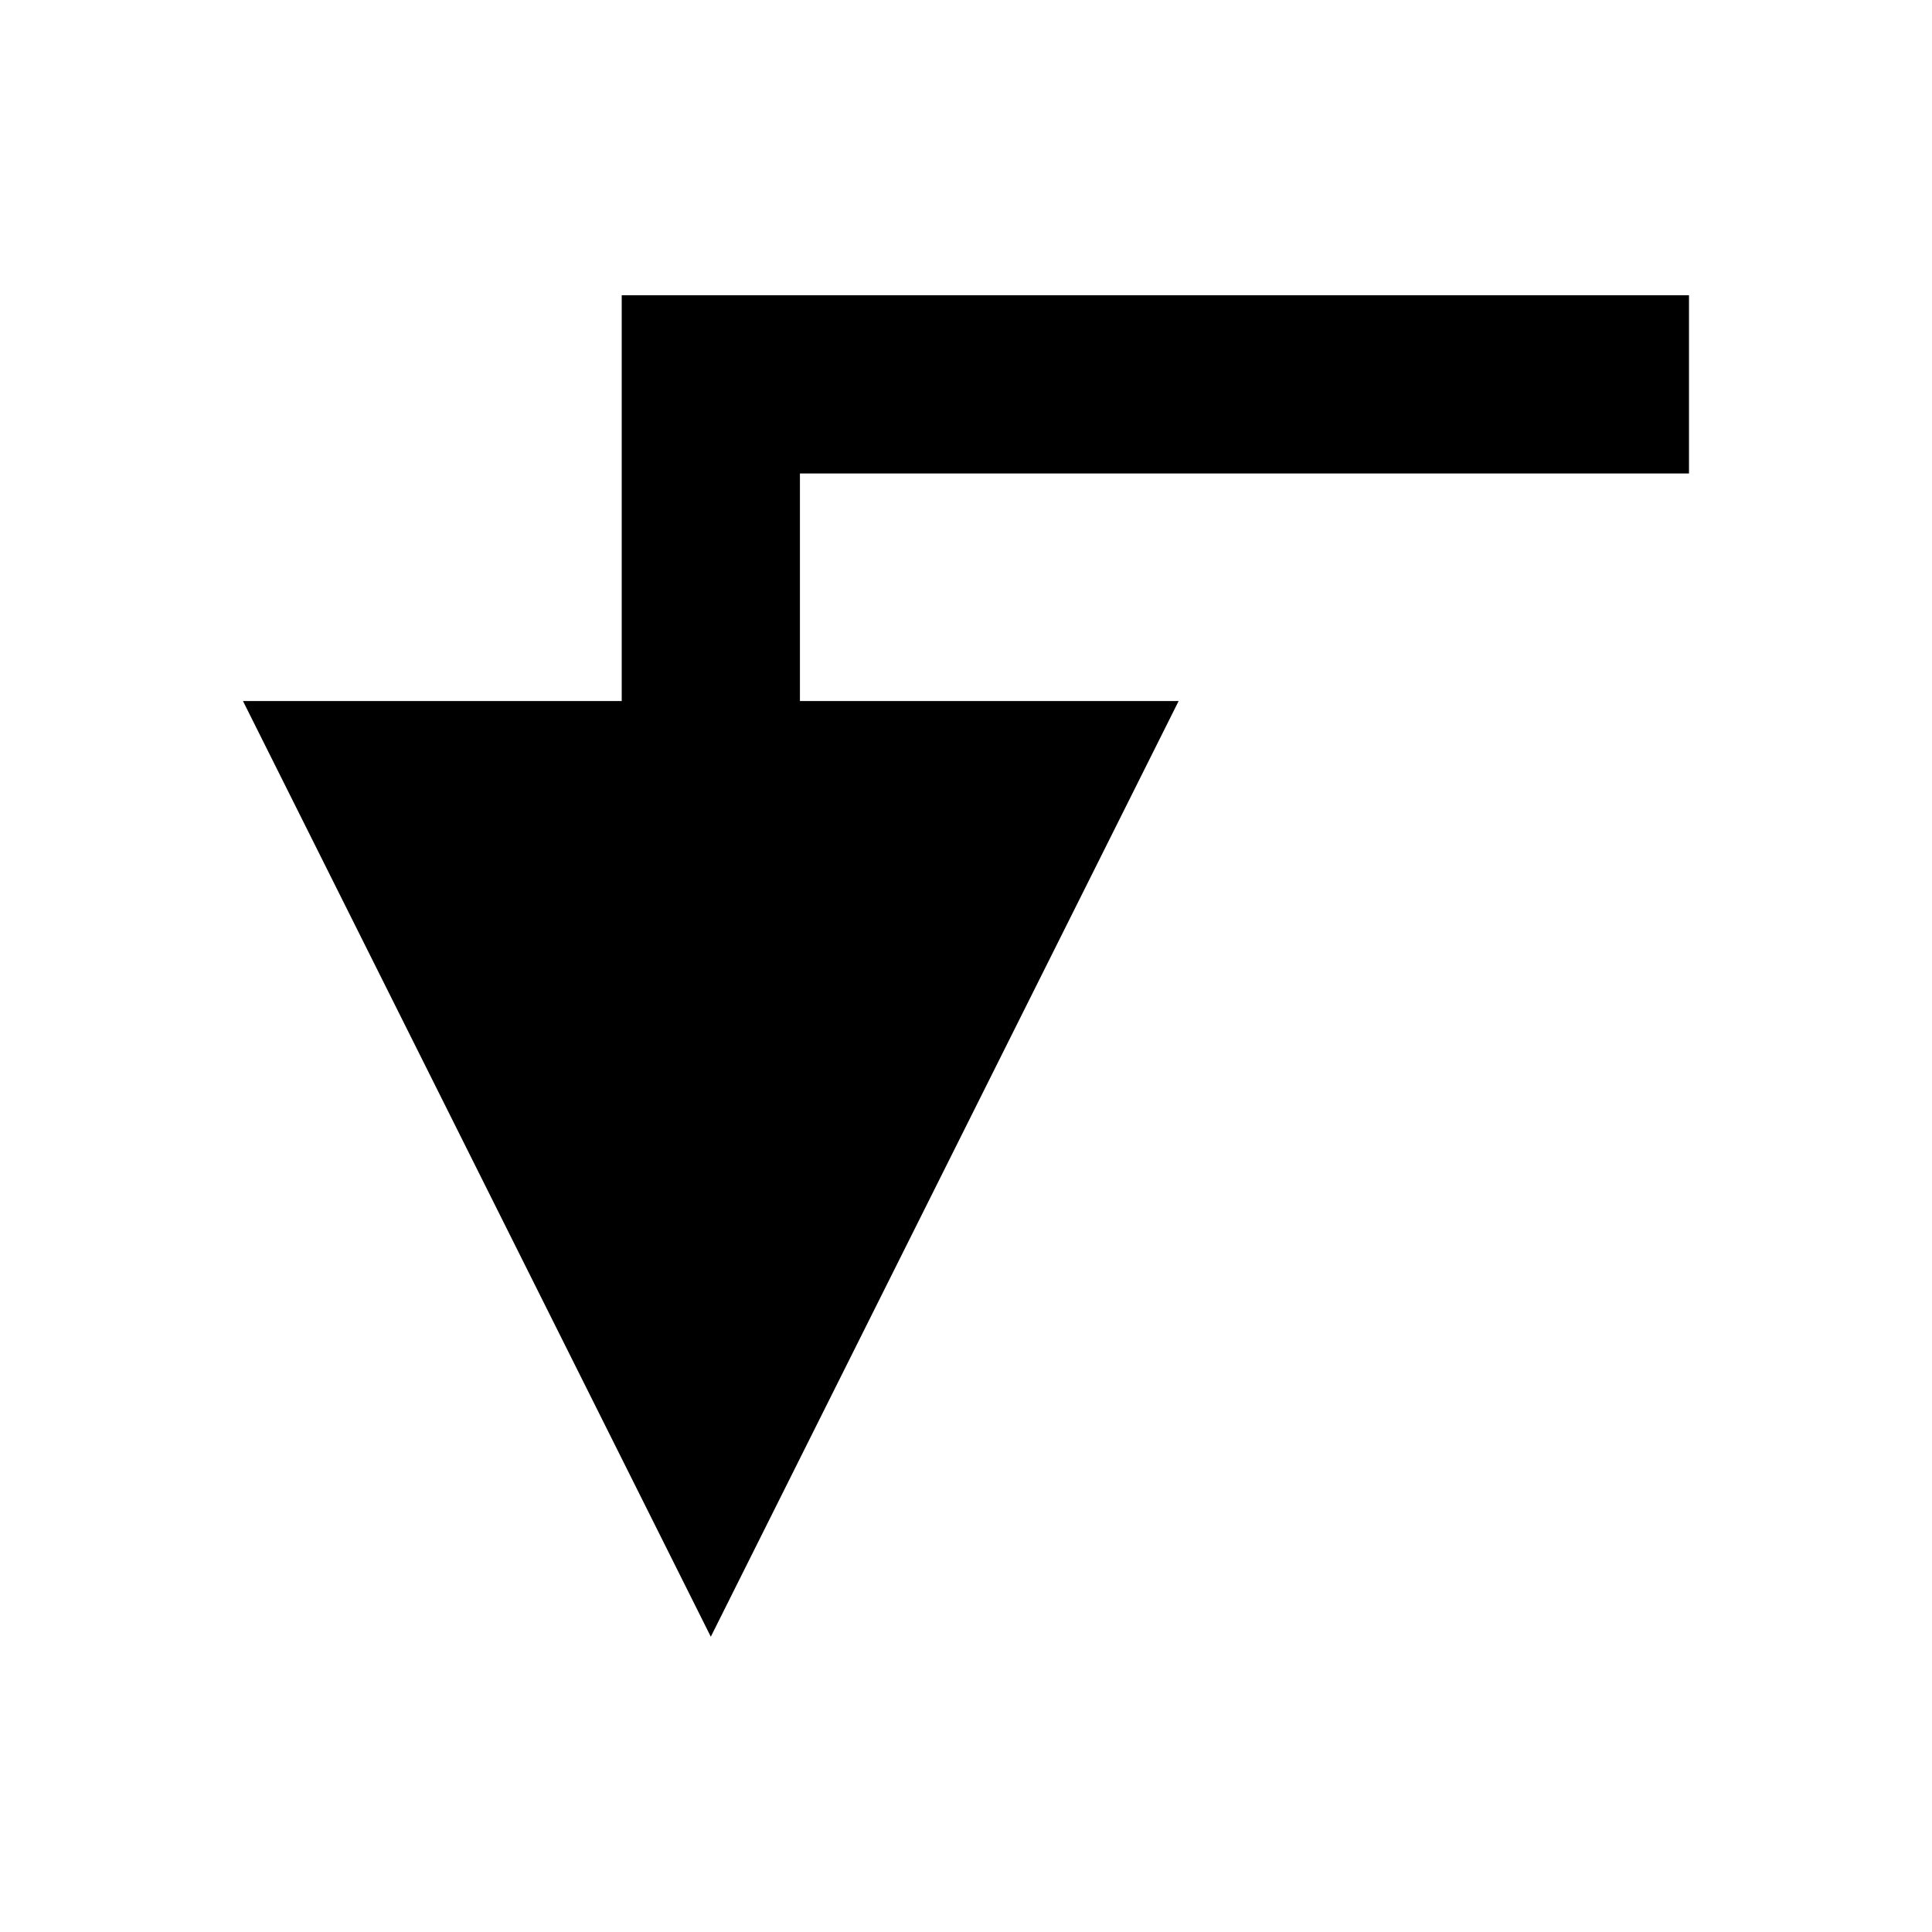 <?xml version="1.0" encoding="UTF-8"?>
<!-- Uploaded to: ICON Repo, www.iconrepo.com, Generator: ICON Repo Mixer Tools -->
<svg fill="#000000" width="800px" height="800px" version="1.1" viewBox="144 144 512 512" xmlns="http://www.w3.org/2000/svg">
 <path d="m355.99 329.78v-60.301h235.61v-47.23h-282.84v107.53h-100.37l123.98 247.97 123.98-247.97z"/>
</svg>